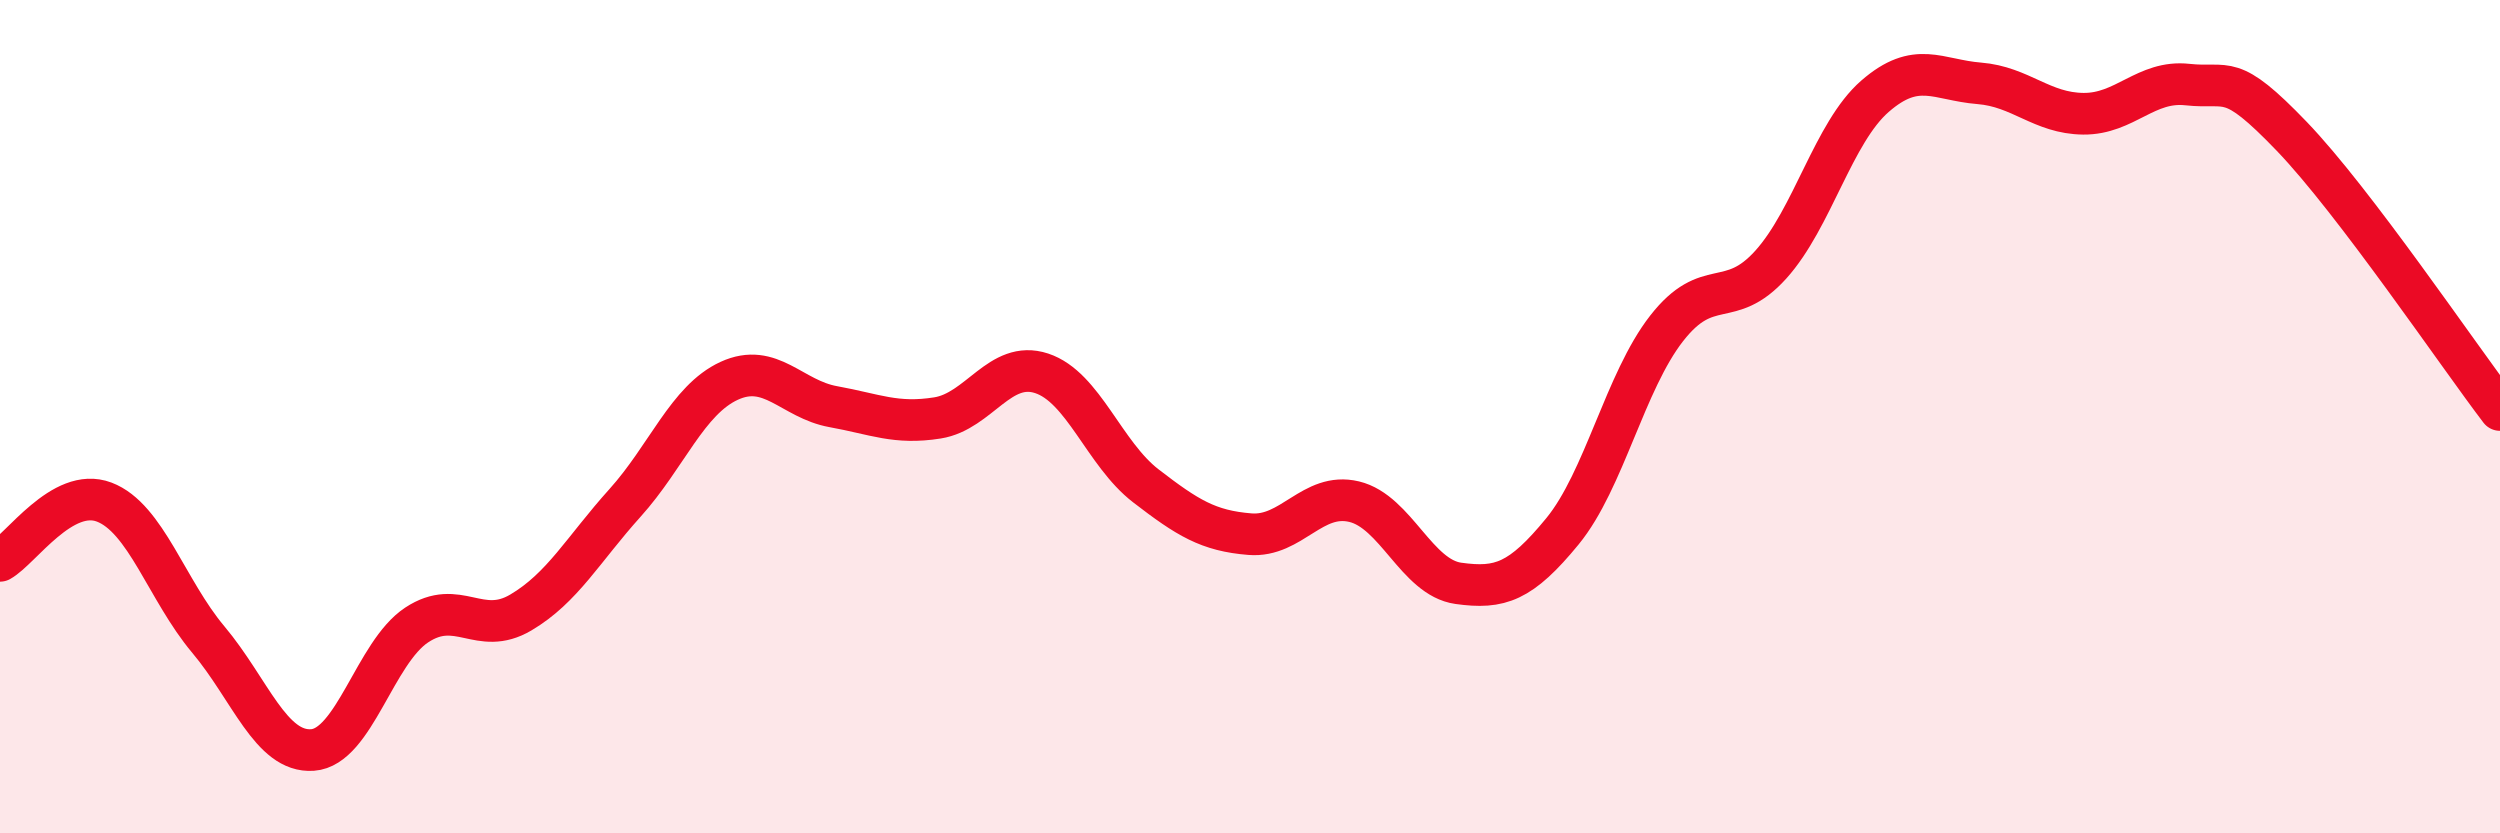 
    <svg width="60" height="20" viewBox="0 0 60 20" xmlns="http://www.w3.org/2000/svg">
      <path
        d="M 0,13.46 C 0.5,13.18 1.5,11.67 2.5,12.05 C 3.5,12.43 4,14.16 5,15.35 C 6,16.54 6.5,18.07 7.5,18 C 8.5,17.93 9,15.66 10,15 C 11,14.34 11.5,15.29 12.5,14.7 C 13.5,14.11 14,13.18 15,12.07 C 16,10.96 16.5,9.6 17.5,9.14 C 18.5,8.68 19,9.58 20,9.76 C 21,9.94 21.5,10.19 22.5,10.03 C 23.5,9.87 24,8.63 25,8.96 C 26,9.29 26.5,10.89 27.5,11.66 C 28.5,12.43 29,12.74 30,12.82 C 31,12.9 31.5,11.8 32.5,12.04 C 33.5,12.28 34,13.86 35,14 C 36,14.14 36.5,13.97 37.5,12.75 C 38.5,11.53 39,9.16 40,7.88 C 41,6.6 41.5,7.46 42.5,6.35 C 43.5,5.24 44,3.18 45,2.31 C 46,1.44 46.5,1.92 47.5,2 C 48.5,2.08 49,2.72 50,2.73 C 51,2.74 51.5,1.92 52.5,2.03 C 53.5,2.14 53.5,1.71 55,3.27 C 56.5,4.83 59,8.53 60,9.84L60 20L0 20Z"
        fill="#EB0A25"
        opacity="0.1"
        stroke-linecap="round"
        stroke-linejoin="round"
      />
      <path
        d="M 0,13.46 C 0.5,13.18 1.5,11.67 2.5,12.05 C 3.5,12.43 4,14.16 5,15.35 C 6,16.54 6.5,18.07 7.5,18 C 8.5,17.93 9,15.66 10,15 C 11,14.34 11.5,15.29 12.5,14.7 C 13.5,14.11 14,13.18 15,12.07 C 16,10.96 16.5,9.6 17.5,9.14 C 18.5,8.68 19,9.58 20,9.76 C 21,9.94 21.5,10.19 22.5,10.03 C 23.5,9.87 24,8.63 25,8.96 C 26,9.29 26.5,10.89 27.5,11.66 C 28.5,12.43 29,12.74 30,12.82 C 31,12.9 31.5,11.8 32.5,12.04 C 33.5,12.28 34,13.86 35,14 C 36,14.14 36.5,13.97 37.5,12.75 C 38.5,11.53 39,9.16 40,7.88 C 41,6.6 41.5,7.46 42.5,6.35 C 43.5,5.24 44,3.18 45,2.31 C 46,1.44 46.5,1.92 47.5,2 C 48.5,2.08 49,2.72 50,2.73 C 51,2.74 51.5,1.92 52.5,2.03 C 53.5,2.14 53.5,1.71 55,3.27 C 56.5,4.83 59,8.53 60,9.84"
        stroke="#EB0A25"
        stroke-width="1"
        fill="none"
        stroke-linecap="round"
        stroke-linejoin="round"
      />
    </svg>
  